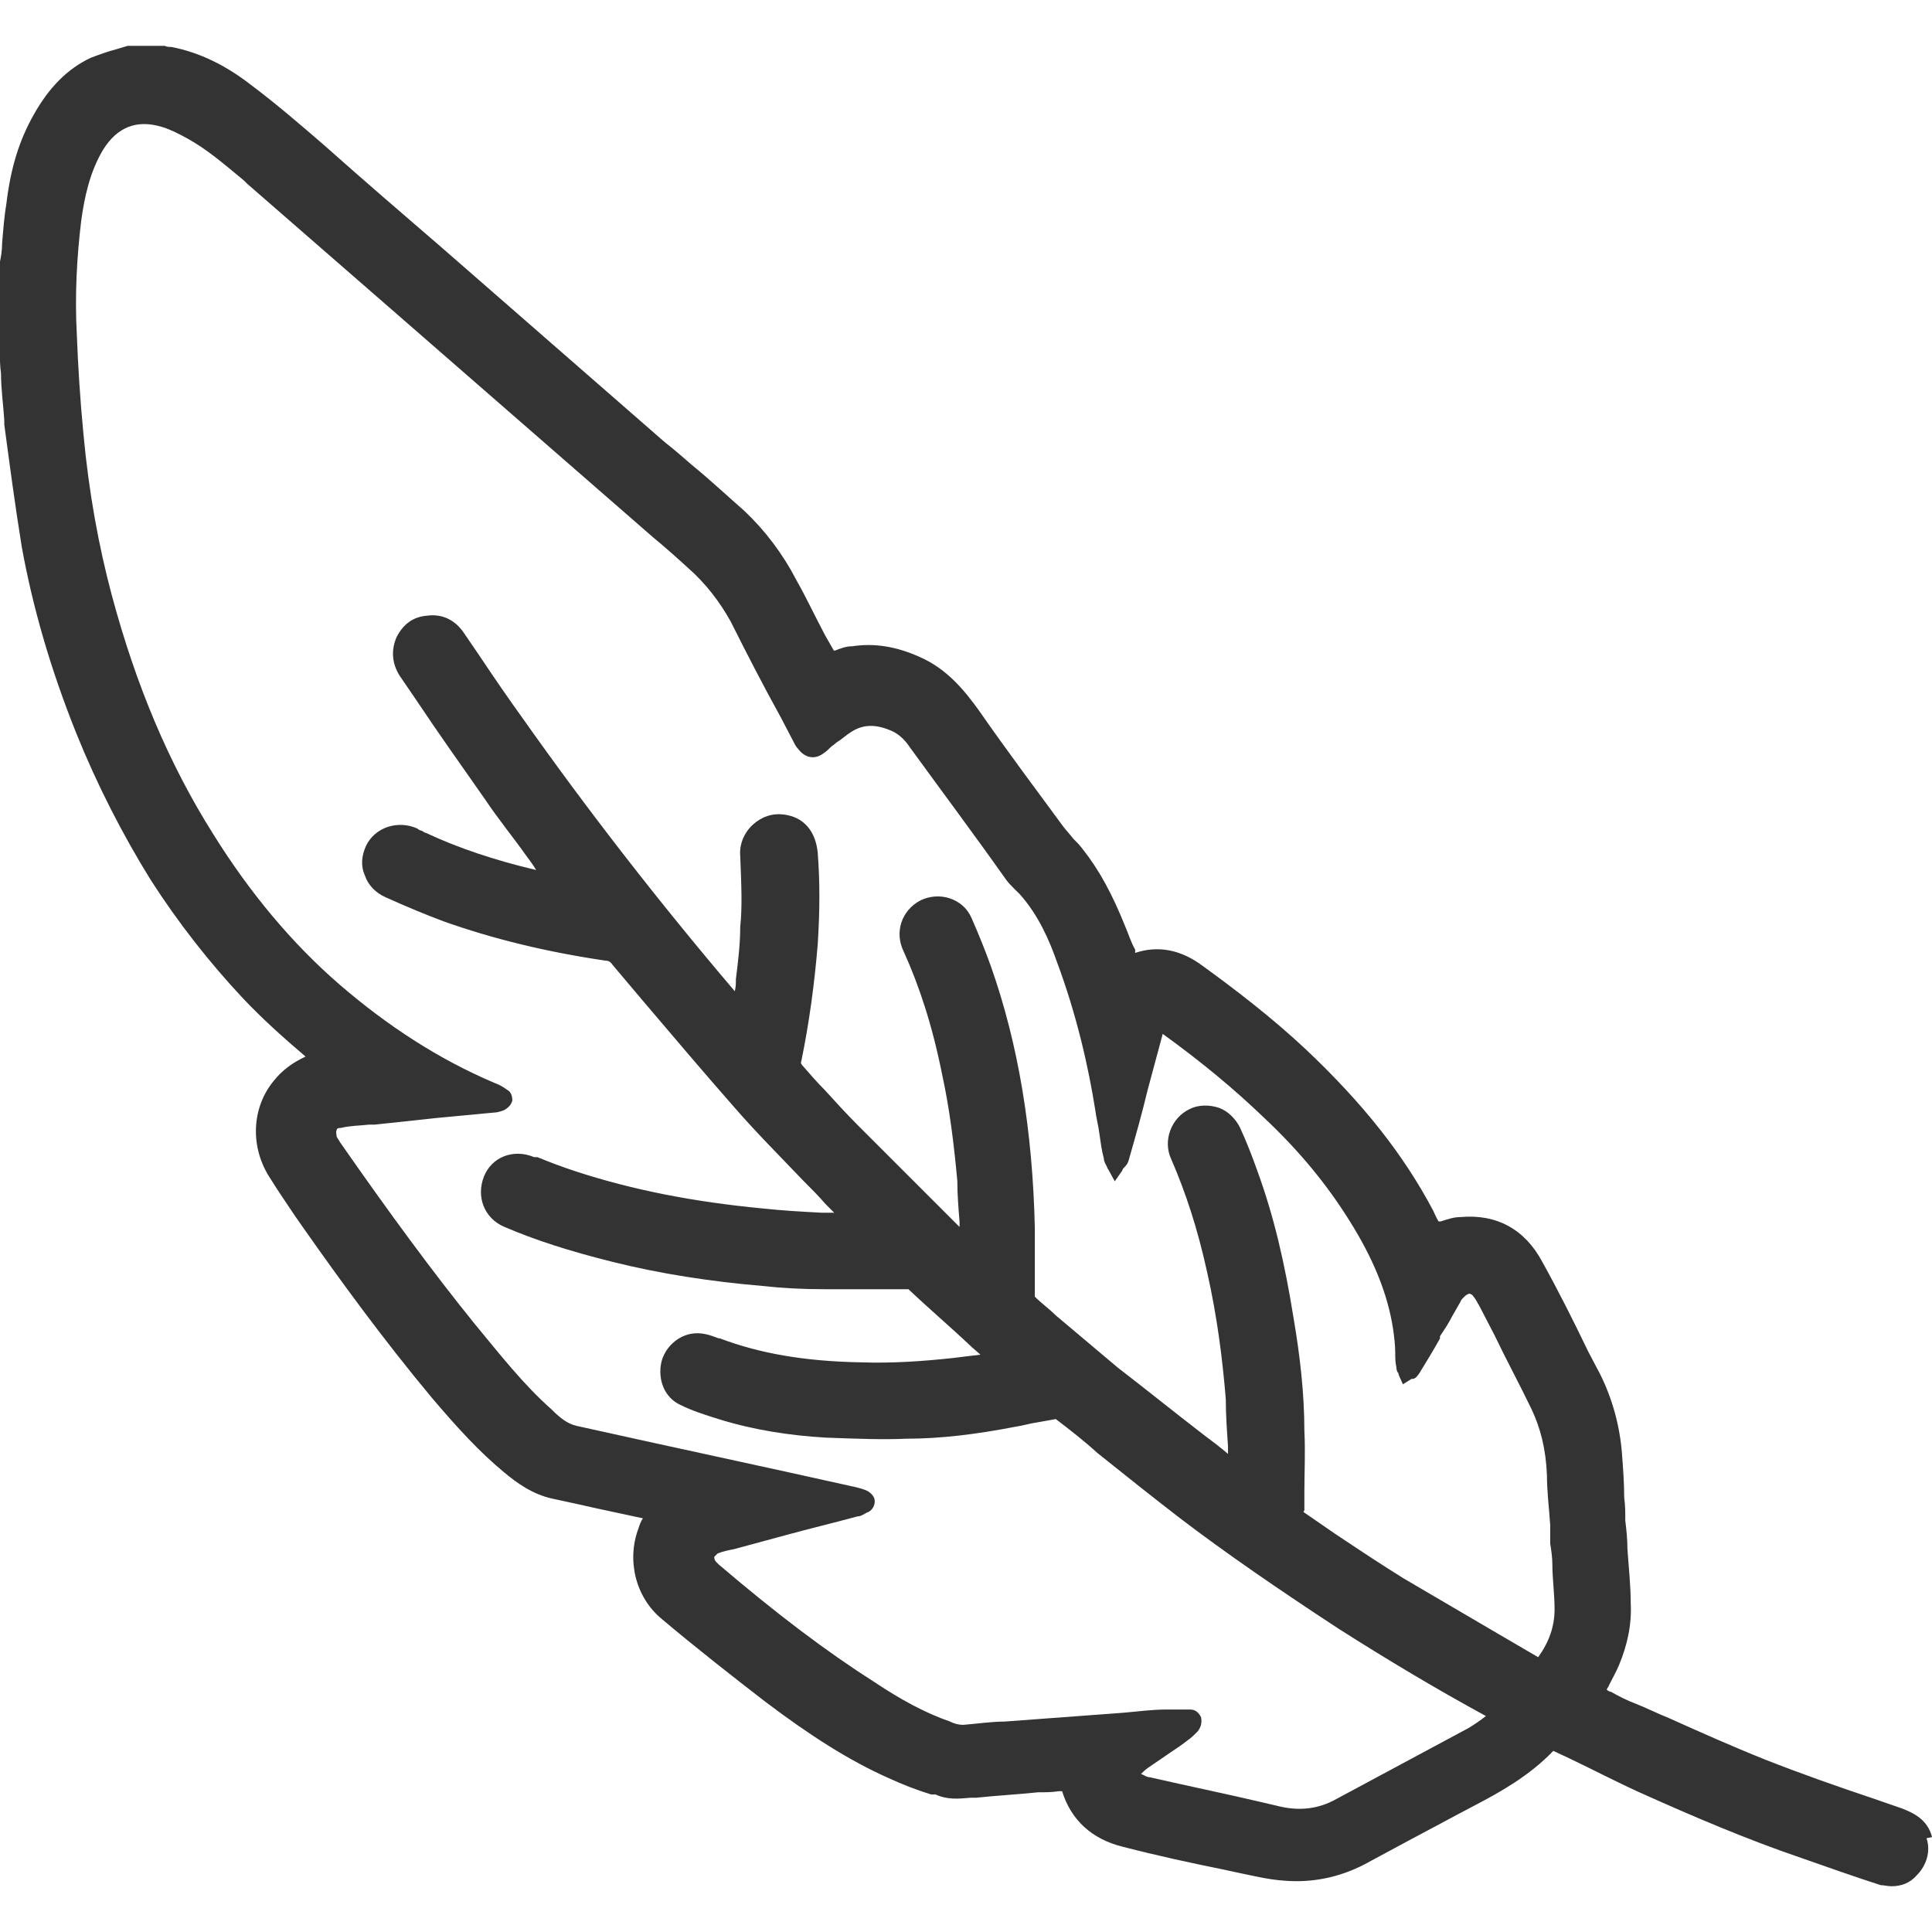 <!-- Generated by IcoMoon.io -->
<svg version="1.1" xmlns="http://www.w3.org/2000/svg" width="64" height="64" viewBox="0 0 64 64">
<path fill="#333" d="M64 60.854c-0.144-0.579-0.614-0.796-0.976-0.94l-0.94-0.326c-1.193-0.399-2.423-0.831-3.616-1.301-1.084-0.433-2.134-0.903-3.183-1.373-0.361-0.144-0.723-0.326-1.084-0.47-0.29-0.109-0.579-0.253-0.831-0.399-0.036 0-0.109-0.036-0.144-0.071 0-0.037 0.071-0.109 0.071-0.144 0.109-0.217 0.217-0.399 0.326-0.651 0.289-0.687 0.433-1.373 0.397-2.061 0-0.614-0.071-1.23-0.109-1.807 0-0.326-0.036-0.651-0.071-0.94 0-0.253 0-0.506-0.036-0.76 0-0.47-0.037-0.976-0.073-1.446-0.071-0.94-0.326-1.844-0.723-2.64l-0.399-0.759c-0.47-0.976-0.976-1.989-1.519-2.966-0.579-1.084-1.519-1.591-2.711-1.483-0.217 0-0.434 0.073-0.651 0.144h-0.073c-0.073-0.109-0.109-0.217-0.181-0.361-0.976-1.844-2.314-3.543-4.23-5.351-1.121-1.049-2.35-1.989-3.399-2.749-0.723-0.543-1.483-0.687-2.241-0.434v-0.109c-0.144-0.253-0.217-0.506-0.326-0.759-0.434-1.084-0.867-1.88-1.41-2.567-0.109-0.144-0.217-0.253-0.326-0.361-0.109-0.144-0.217-0.253-0.326-0.397-0.904-1.23-1.88-2.531-2.784-3.833-0.47-0.651-1.049-1.374-1.953-1.771-0.796-0.361-1.519-0.47-2.241-0.361-0.217 0-0.397 0.073-0.579 0.144h-0.036l-0.29-0.506c-0.326-0.614-0.614-1.23-0.94-1.809-0.47-0.904-1.049-1.663-1.736-2.314-0.579-0.506-1.157-1.049-1.736-1.519-0.29-0.253-0.579-0.506-0.904-0.76l-7.376-6.436c-1.301-1.121-2.603-2.241-3.904-3.399-0.796-0.687-1.591-1.374-2.459-2.024-0.796-0.614-1.663-1.049-2.603-1.23-0.073 0-0.144 0-0.217-0.036h-1.23c-0.109 0.036-0.253 0.073-0.361 0.109-0.29 0.073-0.579 0.18-0.869 0.29-0.76 0.361-1.374 0.976-1.88 1.88-0.47 0.831-0.76 1.736-0.904 2.929-0.073 0.434-0.109 0.904-0.144 1.339 0 0.217-0.036 0.434-0.073 0.614v2.964c0 0.253 0 0.47 0.036 0.723 0 0.506 0.073 1.013 0.109 1.554v0.144c0.18 1.339 0.361 2.711 0.579 4.050 0.361 1.989 0.94 4.014 1.809 6.183 0.687 1.7 1.519 3.327 2.459 4.846 0.904 1.41 1.953 2.749 3.073 3.941 0.614 0.651 1.337 1.301 2.061 1.916-0.397 0.181-0.76 0.434-1.049 0.796-0.723 0.869-0.796 2.133-0.18 3.146 0.289 0.47 0.614 0.94 0.904 1.374l0.253 0.361c1.193 1.7 2.64 3.689 4.267 5.64 0.831 0.976 1.554 1.771 2.386 2.459 0.434 0.361 0.94 0.723 1.591 0.867 0.506 0.109 1.013 0.217 1.483 0.326l1.519 0.326c-0.073 0.109-0.109 0.217-0.144 0.326-0.397 1.049-0.109 2.279 0.76 3.001 1.157 0.976 2.314 1.88 3.436 2.747 1.483 1.121 2.784 1.953 4.086 2.531 0.47 0.217 0.94 0.399 1.41 0.543h0.144c0.397 0.18 0.76 0.144 1.157 0.109h0.181c0.687-0.073 1.374-0.109 2.061-0.181 0.217 0 0.47 0 0.687-0.036h0.109c0.289 0.94 0.976 1.591 2.024 1.844 1.121 0.29 2.279 0.541 3.363 0.76l0.326 0.071c0.543 0.109 1.084 0.253 1.663 0.29 0.904 0.073 1.809-0.109 2.64-0.541 0.47-0.253 0.94-0.507 1.41-0.76 0.759-0.399 1.483-0.796 2.241-1.193 0.831-0.434 1.809-0.976 2.604-1.807l0.541 0.253c0.76 0.361 1.519 0.76 2.314 1.121 1.771 0.796 3.544 1.554 5.351 2.17 0.831 0.29 1.736 0.614 2.64 0.904 0.109 0 0.217 0.036 0.361 0.036 0.326 0 0.614-0.109 0.831-0.361 0.326-0.326 0.47-0.796 0.326-1.23l0.18-0.036zM43.209 50.007v-0.579c0-0.651 0.036-1.337 0-2.024 0-1.23-0.144-2.494-0.361-3.76-0.29-1.809-0.651-3.363-1.193-4.846-0.18-0.506-0.361-0.976-0.579-1.446-0.144-0.29-0.397-0.543-0.687-0.651-0.326-0.109-0.687-0.109-0.976 0.036-0.614 0.289-0.904 1.049-0.614 1.663 0.47 1.084 0.869 2.279 1.193 3.76 0.326 1.446 0.506 2.856 0.614 4.194 0 0.506 0.036 1.013 0.073 1.554v0.253c-0.253-0.217-0.543-0.434-0.831-0.651-0.94-0.723-1.88-1.483-2.82-2.206-0.687-0.579-1.374-1.157-2.061-1.736-0.217-0.217-0.47-0.397-0.687-0.614v-2.277c-0.073-3.219-0.543-6.074-1.446-8.641-0.18-0.506-0.397-1.049-0.651-1.627-0.144-0.326-0.397-0.543-0.723-0.651s-0.687-0.073-0.976 0.073c-0.614 0.326-0.869 1.049-0.543 1.7 0.506 1.121 0.94 2.423 1.266 4.050 0.253 1.157 0.397 2.35 0.506 3.543 0 0.434 0.036 0.904 0.073 1.339v0.181c-0.073-0.073-0.144-0.144-0.253-0.253l-0.614-0.614c-0.831-0.831-1.663-1.663-2.494-2.494-0.397-0.397-0.76-0.796-1.121-1.193-0.253-0.253-0.47-0.506-0.723-0.796q-0.073-0.073-0.036-0.144c0.253-1.23 0.434-2.531 0.543-3.869 0.073-1.121 0.073-2.097 0-3.037-0.073-0.723-0.47-1.193-1.157-1.266-0.361-0.036-0.687 0.073-0.976 0.326s-0.47 0.651-0.434 1.049c0.036 0.94 0.073 1.663 0 2.35 0 0.579-0.073 1.157-0.144 1.736 0 0.144 0 0.253-0.036 0.397-2.494-2.929-4.881-6.001-7.051-9.076-0.47-0.651-0.94-1.339-1.374-1.989l-0.543-0.796c-0.289-0.434-0.723-0.651-1.229-0.579-0.47 0.036-0.796 0.29-1.013 0.723-0.181 0.434-0.144 0.867 0.109 1.266l0.543 0.796c0.723 1.084 1.519 2.206 2.279 3.29 0.434 0.651 0.94 1.266 1.374 1.88 0.109 0.144 0.217 0.29 0.326 0.47-1.374-0.326-2.567-0.723-3.651-1.23-0.036 0-0.073-0.036-0.144-0.073-0.036 0-0.109-0.036-0.144-0.073-0.651-0.289-1.41-0.036-1.7 0.579-0.144 0.326-0.181 0.651-0.036 0.976 0.109 0.326 0.361 0.579 0.687 0.723 0.723 0.326 1.337 0.579 1.916 0.796 1.627 0.579 3.399 1.013 5.351 1.301 0.109 0 0.181 0.036 0.253 0.144l0.976 1.157c1.013 1.193 2.024 2.386 3.073 3.58 0.723 0.831 1.519 1.627 2.279 2.423 0.253 0.253 0.506 0.506 0.723 0.76l0.29 0.29h-0.397c-0.687-0.036-1.339-0.073-1.989-0.144-2.279-0.217-4.303-0.614-6.183-1.229-0.434-0.144-0.831-0.29-1.266-0.47h-0.109c-0.687-0.289-1.41 0-1.663 0.651s0 1.374 0.687 1.663c1.013 0.434 2.133 0.796 3.58 1.157 1.591 0.397 3.254 0.651 4.954 0.796 0.651 0.073 1.337 0.109 2.061 0.109h2.784c0.687 0.651 1.41 1.266 2.097 1.916l0.289 0.253c-0.326 0.036-0.614 0.073-0.904 0.109-1.013 0.109-2.024 0.18-3.073 0.144-1.844-0.036-3.327-0.29-4.664-0.796h-0.036c-0.289-0.109-0.579-0.217-0.94-0.144-0.506 0.109-0.904 0.543-0.976 1.049-0.073 0.579 0.181 1.084 0.651 1.301 0.361 0.181 0.796 0.326 1.266 0.47 1.157 0.361 2.35 0.543 3.543 0.614 1.013 0.036 1.88 0.073 2.676 0.036 1.121 0 2.314-0.144 3.616-0.397 0.253-0.036 0.47-0.109 0.723-0.144 0.217-0.036 0.397-0.073 0.614-0.109 0.47 0.361 0.94 0.723 1.374 1.121 0.904 0.723 1.809 1.446 2.749 2.17 1.519 1.157 3.254 2.35 5.243 3.653 1.591 1.013 3.219 1.989 4.881 2.893-0.181 0.144-0.397 0.29-0.579 0.399-1.483 0.796-2.966 1.591-4.376 2.35-0.579 0.326-1.193 0.397-1.844 0.253l-0.614-0.144c-1.23-0.289-2.459-0.541-3.724-0.831-0.109 0-0.18-0.071-0.289-0.109 0.073-0.071 0.144-0.144 0.253-0.217 0.217-0.144 0.47-0.326 0.687-0.47s0.434-0.29 0.614-0.434c0.109-0.071 0.217-0.18 0.326-0.29 0.109-0.144 0.144-0.289 0.109-0.47-0.073-0.144-0.181-0.253-0.361-0.253h-0.796c-0.47 0-0.976 0.071-1.446 0.109l-3.904 0.29c-0.434 0-0.904 0.073-1.374 0.109-0.144 0-0.29-0.036-0.434-0.109-0.831-0.29-1.627-0.723-2.494-1.301-1.591-1.013-3.219-2.241-5.17-3.904 0 0-0.036-0.036-0.073-0.073-0.073-0.071-0.073-0.144-0.073-0.18 0 0 0.073-0.071 0.109-0.109 0.18-0.073 0.361-0.109 0.543-0.144l1.736-0.47c0.796-0.217 1.554-0.397 2.35-0.614 0.144 0 0.253-0.109 0.361-0.144 0.144-0.073 0.217-0.217 0.217-0.361s-0.109-0.253-0.217-0.326c-0.144-0.073-0.289-0.109-0.434-0.144-3.073-0.687-6.147-1.339-9.22-2.024-0.326-0.073-0.579-0.289-0.831-0.543-0.94-0.831-1.7-1.809-2.567-2.857-1.374-1.7-2.784-3.616-4.447-6.001-0.036-0.073-0.073-0.109-0.109-0.181 0-0.073-0.036-0.144 0-0.217 0-0.073 0.109-0.073 0.144-0.073 0.289-0.073 0.614-0.073 0.94-0.109h0.18c0.687-0.073 1.374-0.144 2.024-0.217l1.916-0.181c0.109 0 0.217-0.036 0.326-0.073 0.144-0.073 0.253-0.181 0.289-0.326 0-0.144-0.036-0.29-0.18-0.361-0.144-0.109-0.29-0.181-0.397-0.217-1.88-0.796-3.58-1.916-5.134-3.254-1.591-1.374-3.001-3.073-4.194-4.99-1.483-2.35-2.567-4.954-3.363-7.919-0.434-1.627-0.76-3.399-0.94-5.351-0.109-1.121-0.18-2.279-0.217-3.254-0.073-1.339 0-2.603 0.144-3.797 0.109-0.796 0.29-1.627 0.723-2.35 0.47-0.759 1.121-1.013 1.953-0.759 0.253 0.073 0.543 0.217 0.867 0.397 0.651 0.361 1.23 0.869 1.844 1.374l0.109 0.109c1.663 1.446 3.363 2.929 5.026 4.376l8.424 7.34c0.397 0.326 0.76 0.651 1.157 1.013 0.579 0.506 1.049 1.121 1.41 1.771 0.543 1.084 1.084 2.133 1.663 3.181l0.434 0.831c0.036 0.073 0.073 0.144 0.144 0.217 0.217 0.29 0.543 0.361 0.831 0.144 0.109-0.073 0.18-0.144 0.253-0.217 0.036-0.036 0.109-0.073 0.18-0.144 0.181-0.109 0.326-0.253 0.506-0.361 0.397-0.253 0.831-0.253 1.374 0 0.217 0.109 0.397 0.289 0.543 0.506 1.049 1.446 2.133 2.893 3.181 4.376 0.073 0.109 0.181 0.217 0.29 0.326 0.073 0.073 0.109 0.109 0.181 0.18 0.614 0.687 0.976 1.519 1.229 2.241 0.651 1.736 1.049 3.507 1.266 4.881 0.036 0.289 0.109 0.543 0.144 0.831 0.036 0.253 0.073 0.543 0.144 0.796 0 0.109 0.073 0.217 0.109 0.289 0 0 0 0.036 0.036 0.073l0.217 0.397 0.253-0.361s0-0.036 0.036-0.073c0.073-0.073 0.144-0.144 0.18-0.29 0.217-0.76 0.434-1.519 0.614-2.279l0.506-1.88c1.301 0.94 2.386 1.844 3.363 2.784 1.193 1.121 2.097 2.241 2.82 3.399 0.796 1.266 1.266 2.423 1.446 3.58 0.036 0.253 0.073 0.543 0.073 0.796 0 0.144 0 0.326 0.036 0.47 0 0.109 0.036 0.181 0.073 0.217v0.036l0.144 0.326 0.289-0.18h0.036c0.073 0 0.144-0.073 0.217-0.181 0.217-0.361 0.47-0.76 0.687-1.157v-0.073c0.144-0.217 0.29-0.434 0.397-0.651l0.289-0.506c0-0.036 0.073-0.109 0.109-0.144 0.073-0.073 0.144-0.109 0.181-0.109s0.109 0.036 0.144 0.109c0.073 0.073 0.109 0.181 0.181 0.289l0.506 0.976c0.397 0.831 0.831 1.627 1.23 2.459 0.289 0.614 0.47 1.301 0.506 2.17 0 0.543 0.073 1.121 0.109 1.663v0.614c0.036 0.217 0.071 0.47 0.071 0.687 0 0.47 0.073 0.976 0.073 1.483 0 0.579-0.181 1.084-0.543 1.591-0.434-0.253-0.869-0.507-1.301-0.76-1.049-0.614-2.097-1.23-3.146-1.844-0.76-0.47-1.519-0.976-2.279-1.483-0.361-0.253-0.687-0.47-1.049-0.723l0.036-0.073z"></path>
</svg>
